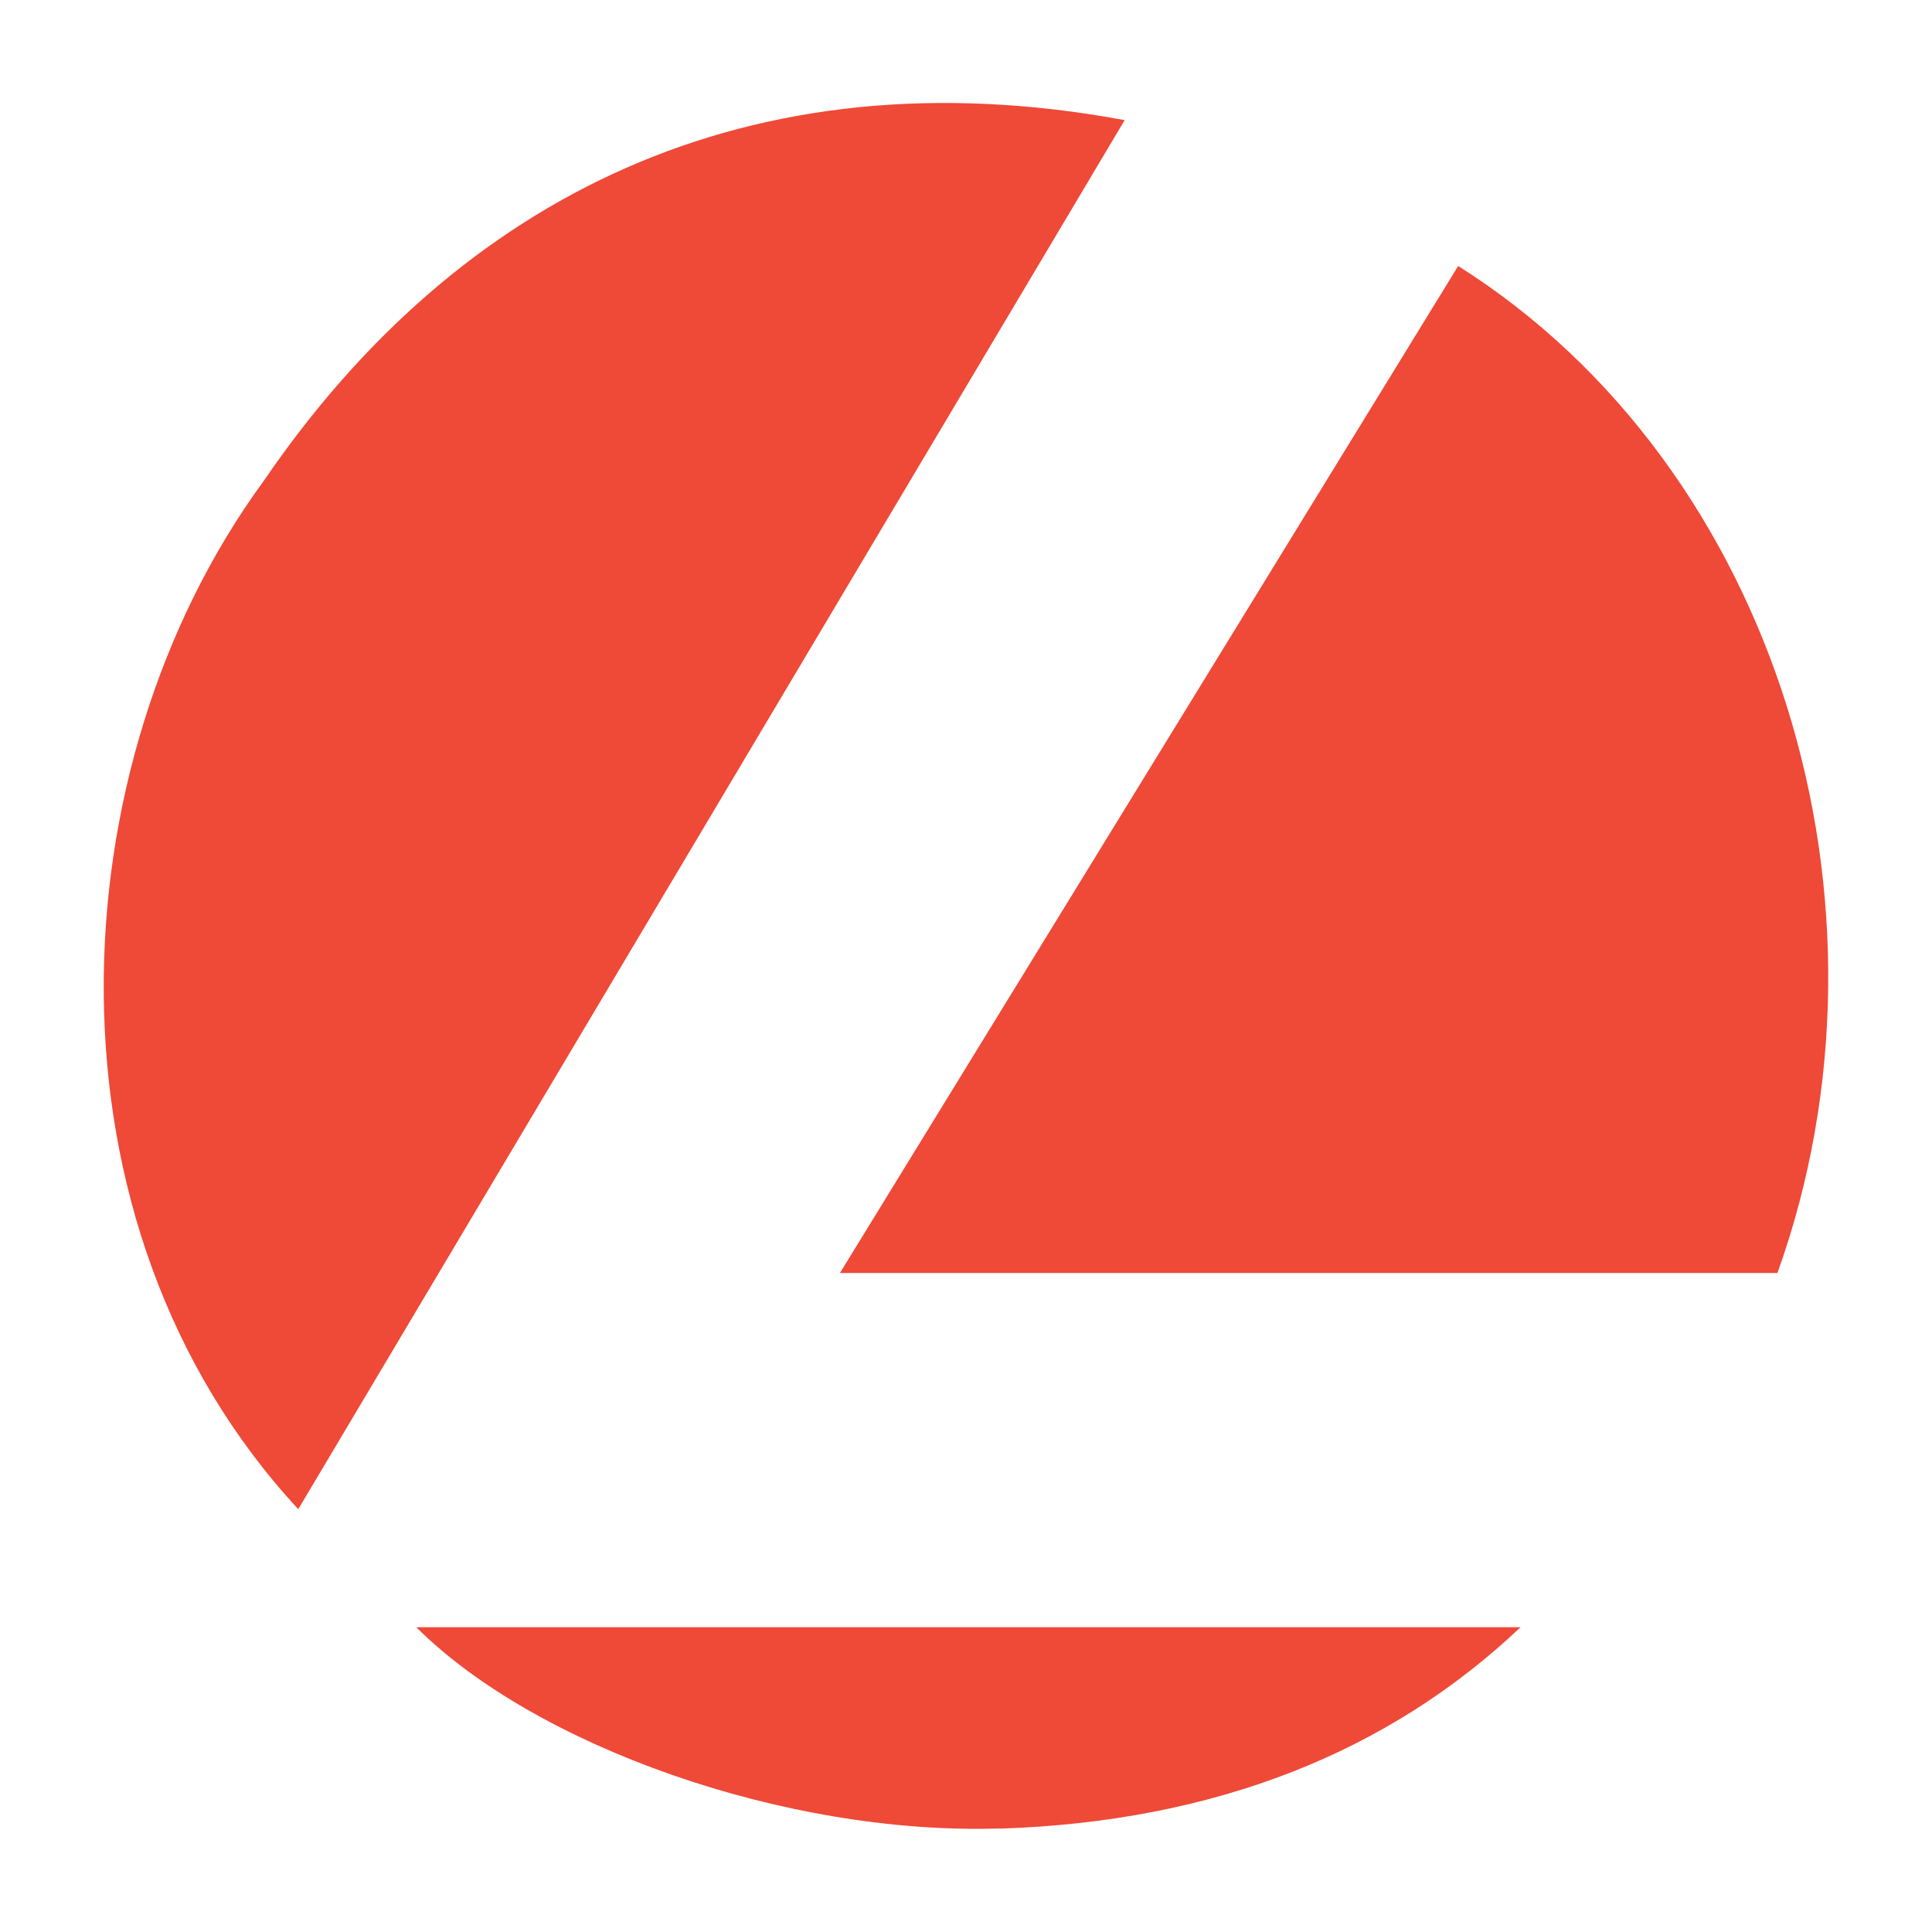 <svg id="Capa_1" data-name="Capa 1" xmlns="http://www.w3.org/2000/svg" viewBox="0 0 400 400"><defs><style>.cls-1{fill:#ef4937;fill-rule:evenodd;}</style></defs><path class="cls-1" d="M61.75,312.46c-54.65-59-50.33-153.87-7.2-212.82,40.27-59,100.66-89.15,178.3-74.77L61.75,312.46ZM368,263.56H173.9l128-208.49C368,96.77,395.34,187.35,368,263.56Zm-161,115C162.4,380,110.63,361.34,86.19,336.9H314.81c-27.32,25.88-63.26,40.26-107.84,41.7Z"/></svg>